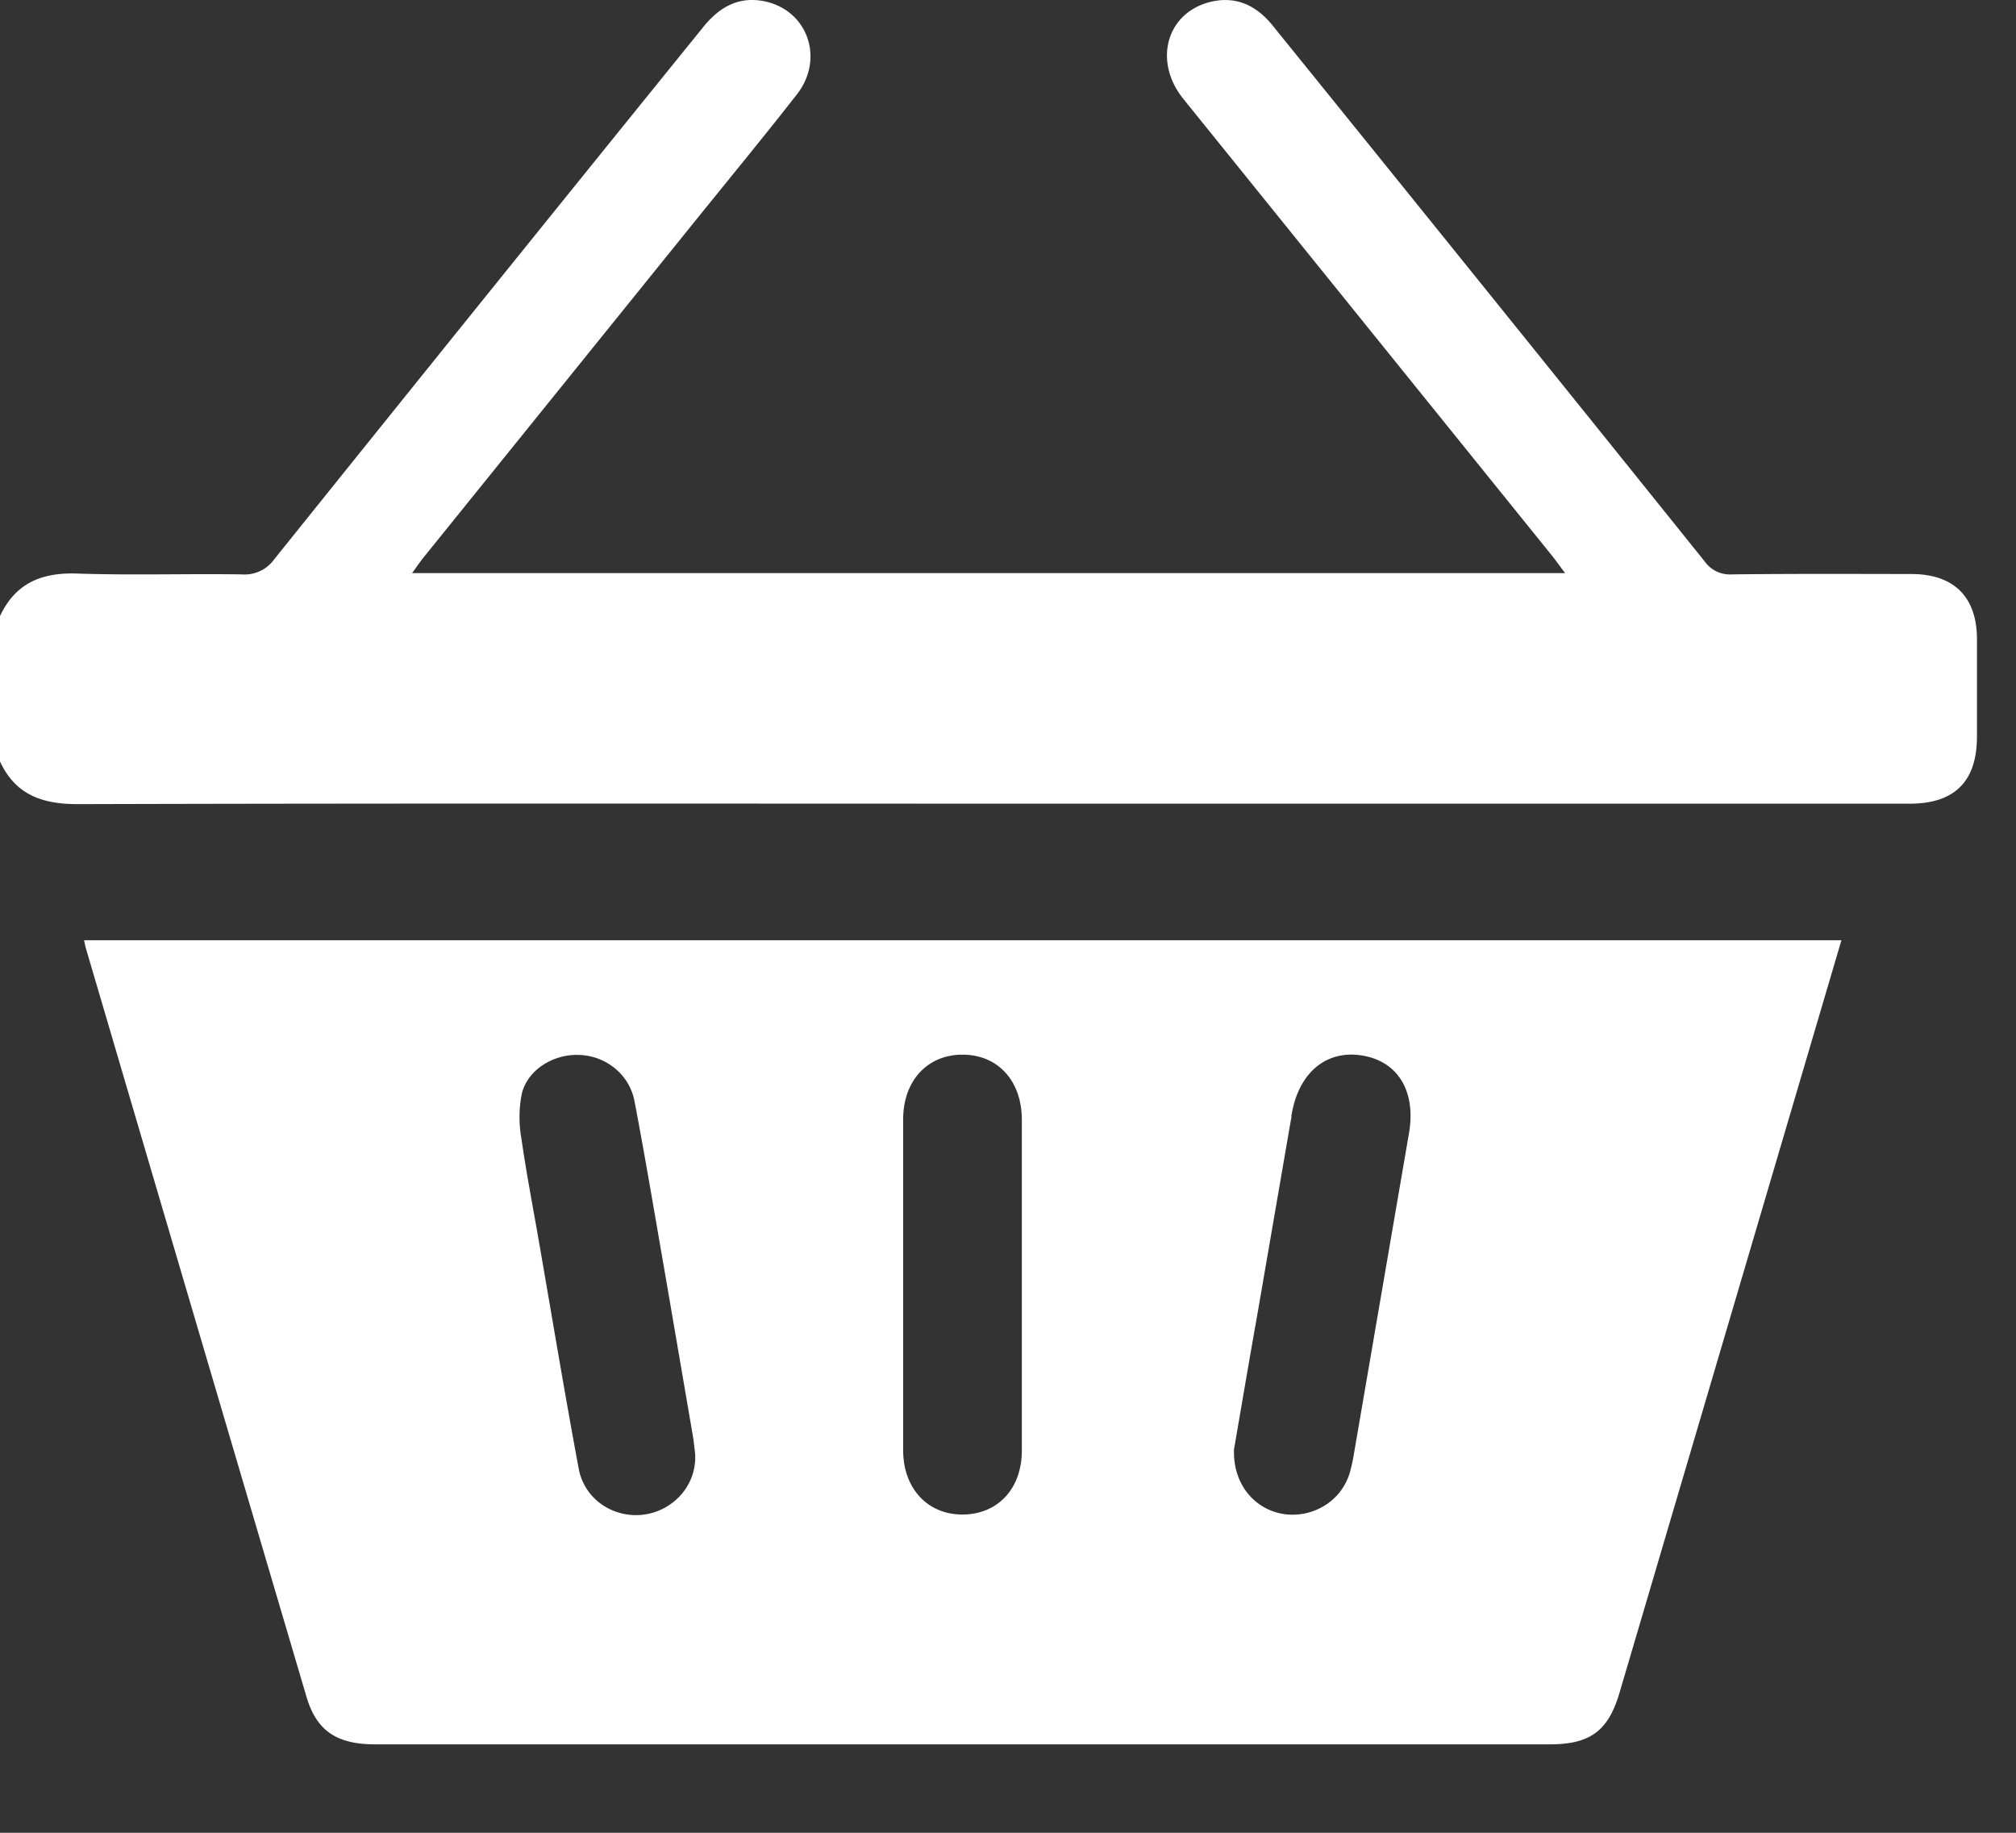 <svg width="22" height="20" fill="none" xmlns="http://www.w3.org/2000/svg"><rect width="100%" height="100%" fill="#333333" stroke="none"/><path d="M0 6.723c.169-.361.457-.479.849-.464.596.02 1.194 0 1.79.009a.397.397 0 0 0 .353-.164C4.548 4.166 6.108 2.23 7.672.298c.176-.22.39-.343.675-.283.469.1.653.628.348 1.017-.4.511-.814 1.012-1.221 1.518L4.619 6.087c-.038.047-.071.097-.122.167H17.08c-.056-.072-.095-.13-.14-.186L12.914 1.08c-.333-.413-.184-.943.298-1.06.285-.068.507.046.682.266A2241.061 2241.061 0 0 1 18.6 6.123a.338.338 0 0 0 .299.145c.653-.008 1.306-.005 1.959-.004.464 0 .715.25.716.709v1.064c0 .49-.243.733-.735.733h-9.542c-3.483 0-6.965-.005-10.448.005-.394 0-.68-.104-.849-.465V6.723Zm.918 3.537h19.177a60541.598 60541.598 0 0 1-2.423 8.216c-.122.413-.321.559-.76.559H4.094c-.422 0-.641-.15-.75-.521a6989.21 6989.21 0 0 1-2.402-8.15c-.008-.023-.013-.05-.025-.105Zm6.668 5.604c-.009-.07-.015-.139-.027-.207l-.3-1.75c-.11-.631-.215-1.262-.335-1.892a.61.61 0 0 0-.21-.354.645.645 0 0 0-.393-.149c-.277-.012-.56.157-.626.42a1.32 1.32 0 0 0-.005.492c.055.386.13.769.196 1.153.142.816.277 1.633.429 2.448a.609.609 0 0 0 .25.391.656.656 0 0 0 .875-.114.618.618 0 0 0 .146-.438Zm5.88-.03c-.006.37.232.646.557.69a.666.666 0 0 0 .45-.106.63.63 0 0 0 .263-.37c.013-.047.023-.095.032-.143l.608-3.54c.08-.467-.13-.796-.533-.85-.386-.052-.678.205-.75.66 0 .014 0 .027-.005.041l-.369 2.14c-.09.506-.176 1.014-.255 1.475l.003.002Zm-2.315-1.82V12.22c0-.424-.26-.71-.645-.711-.384-.002-.65.284-.65.705v3.613c0 .418.271.705.655.7.384-.005.639-.287.64-.695v-1.817Z" fill="#fff"/></svg>